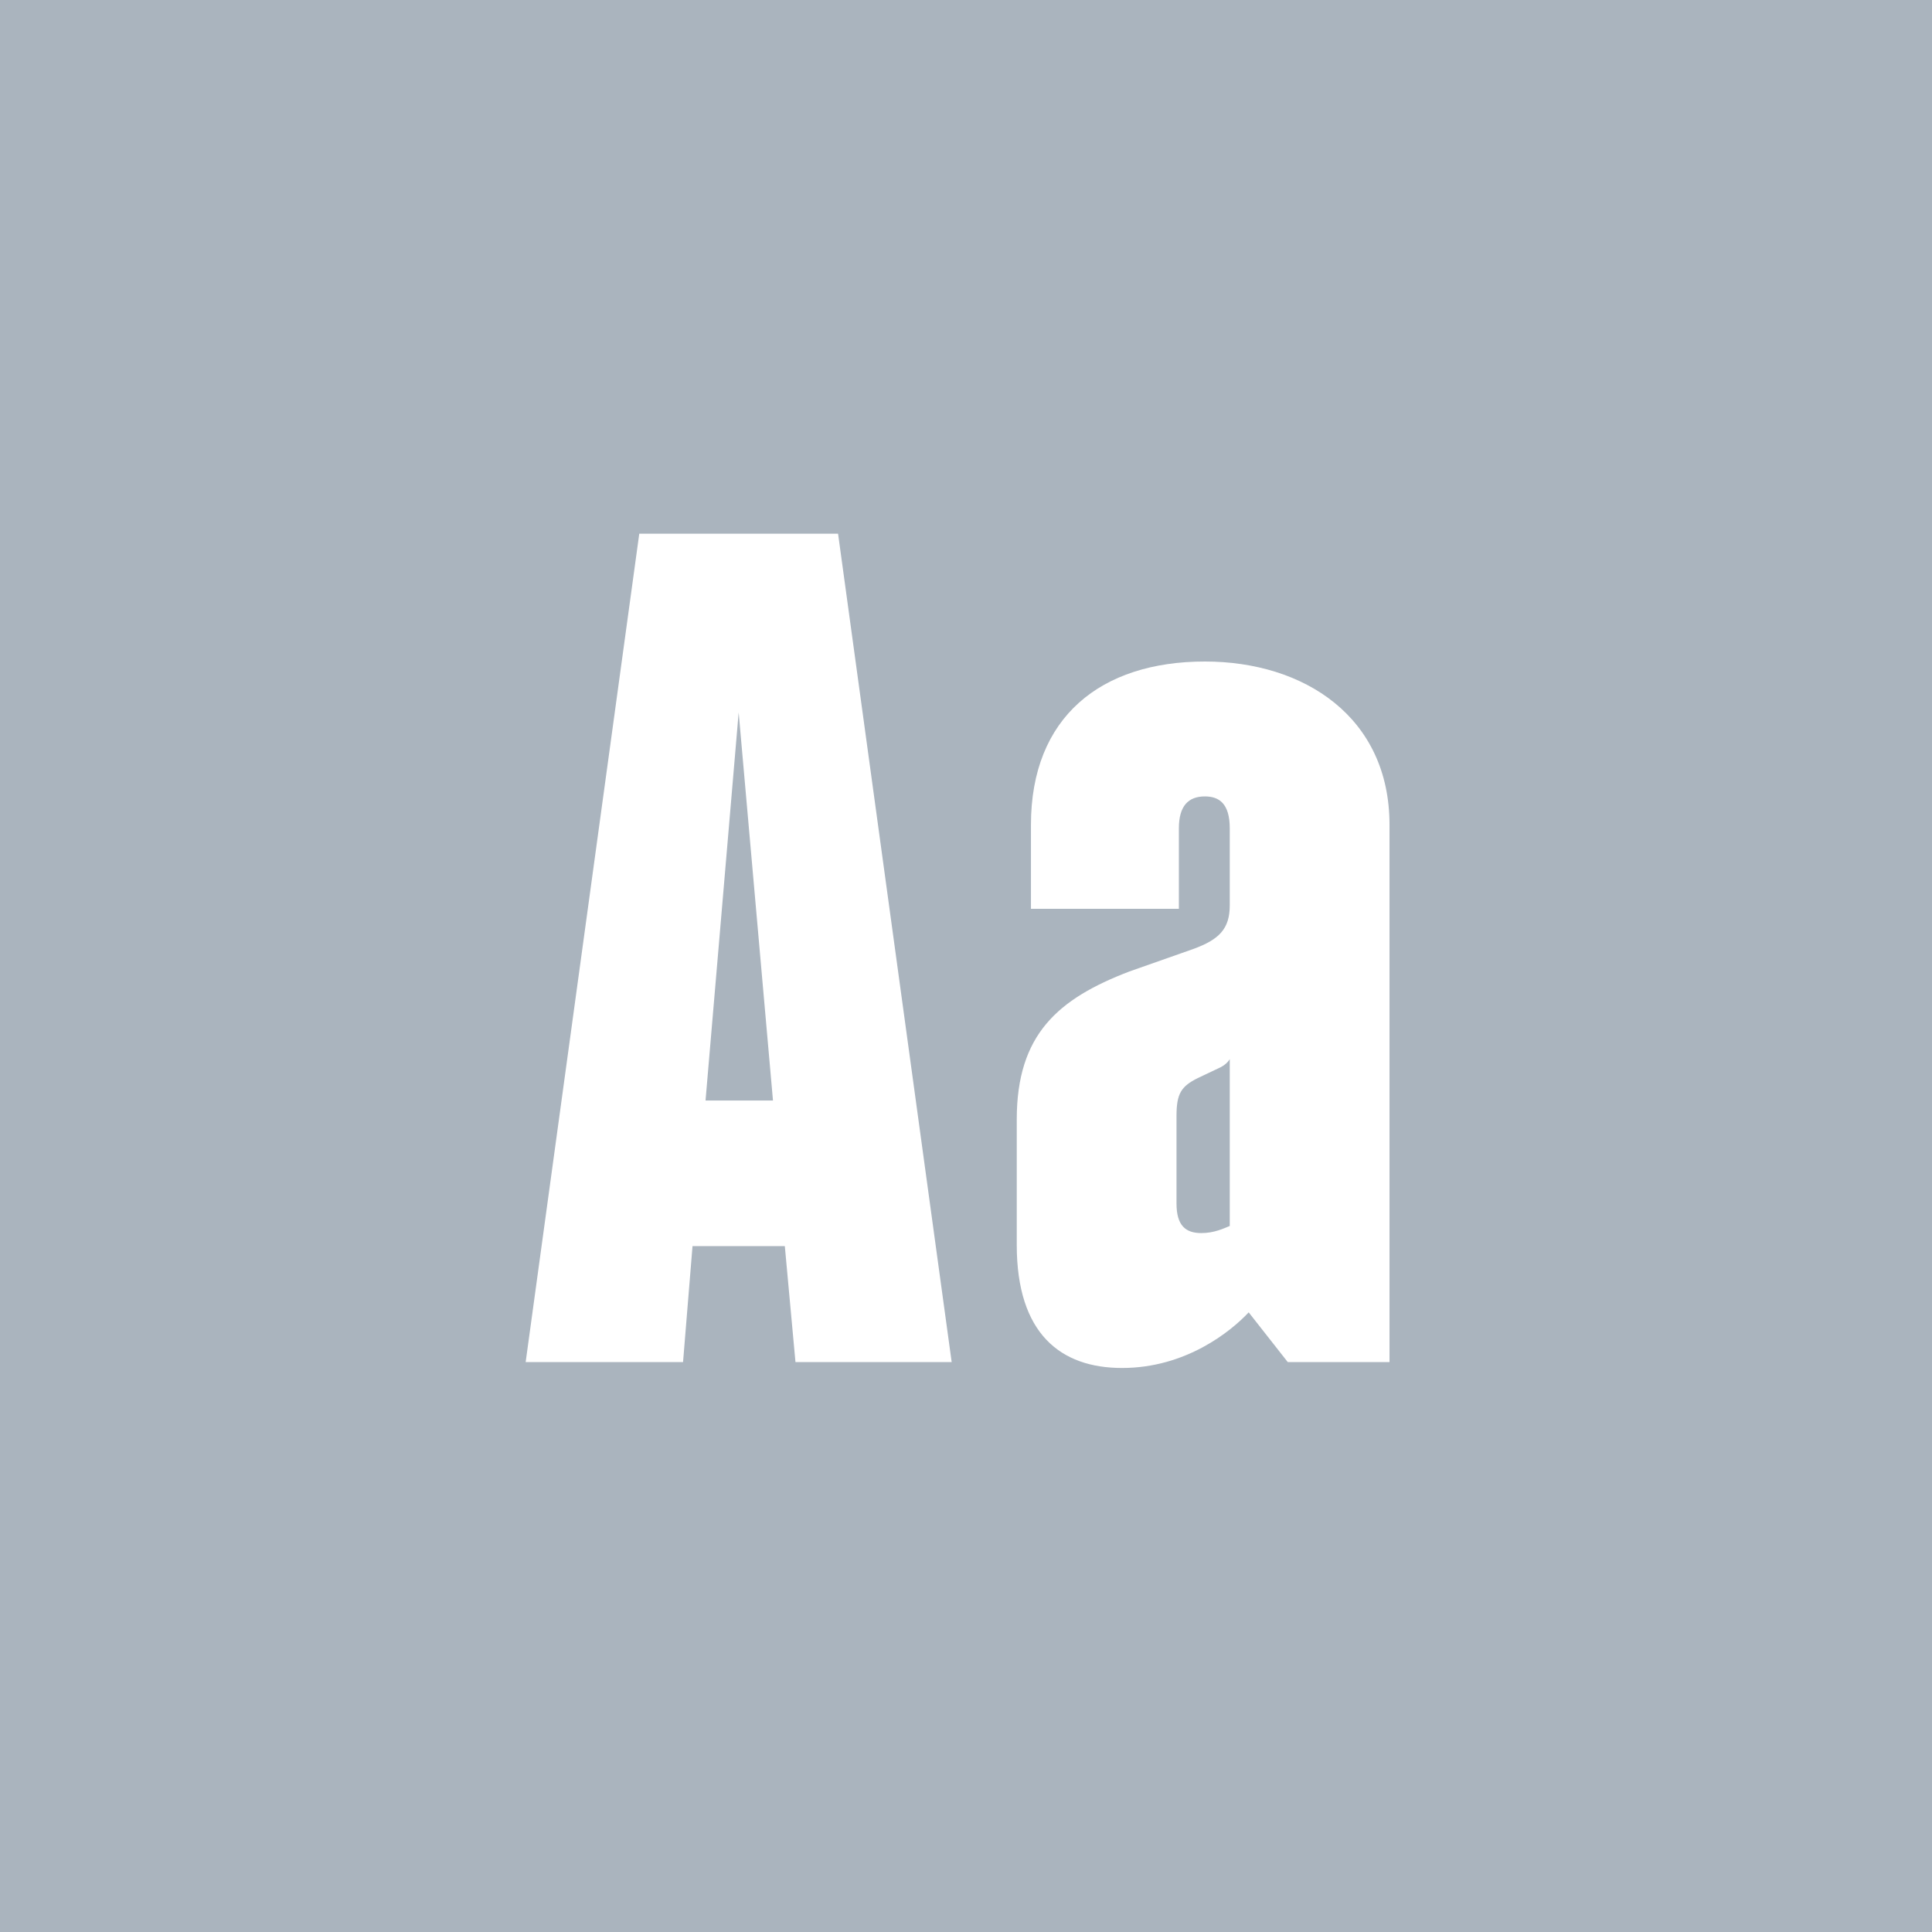 <svg viewBox="0 0 400 400" xmlns="http://www.w3.org/2000/svg" fill-rule="evenodd" clip-rule="evenodd" stroke-linejoin="round" stroke-miterlimit="1.414"><path fill="#aab4be" d="M0 0h400v400H0z"/><g fill="#fff" fill-rule="nonzero"><path d="M164.693 282h32.34l-23.52-171.5h-41.16L108.833 282h32.585l1.96-24.01h19.11l2.205 24.01zm-18.62-54.145l6.86-80.36 7.105 80.36h-13.965zM232.313 283.225c13.23 0 22.54-7.595 26.215-11.515l8.085 10.29h21.07V170.77c0-22.295-17.64-33.81-38.22-33.81-21.56 0-36.015 11.515-36.015 33.81v17.395h30.625v-16.66c0-4.655 1.96-6.615 5.39-6.615 2.94 0 5.145 1.47 5.145 6.615v15.925c0 4.9-2.205 7.105-7.595 9.065l-13.23 4.655c-14.7 5.635-23.275 12.985-23.275 30.625v25.97c0 18.375 9.065 25.48 21.805 25.48zm16.415-27.93c-3.185 0-5.145-1.47-5.145-6.125v-18.13c0-4.655.98-6.125 4.41-7.84l4.655-2.205c1.47-.735 1.96-1.715 1.96-1.715v34.545c-1.225.49-3.185 1.47-5.88 1.47z"/></g></svg>